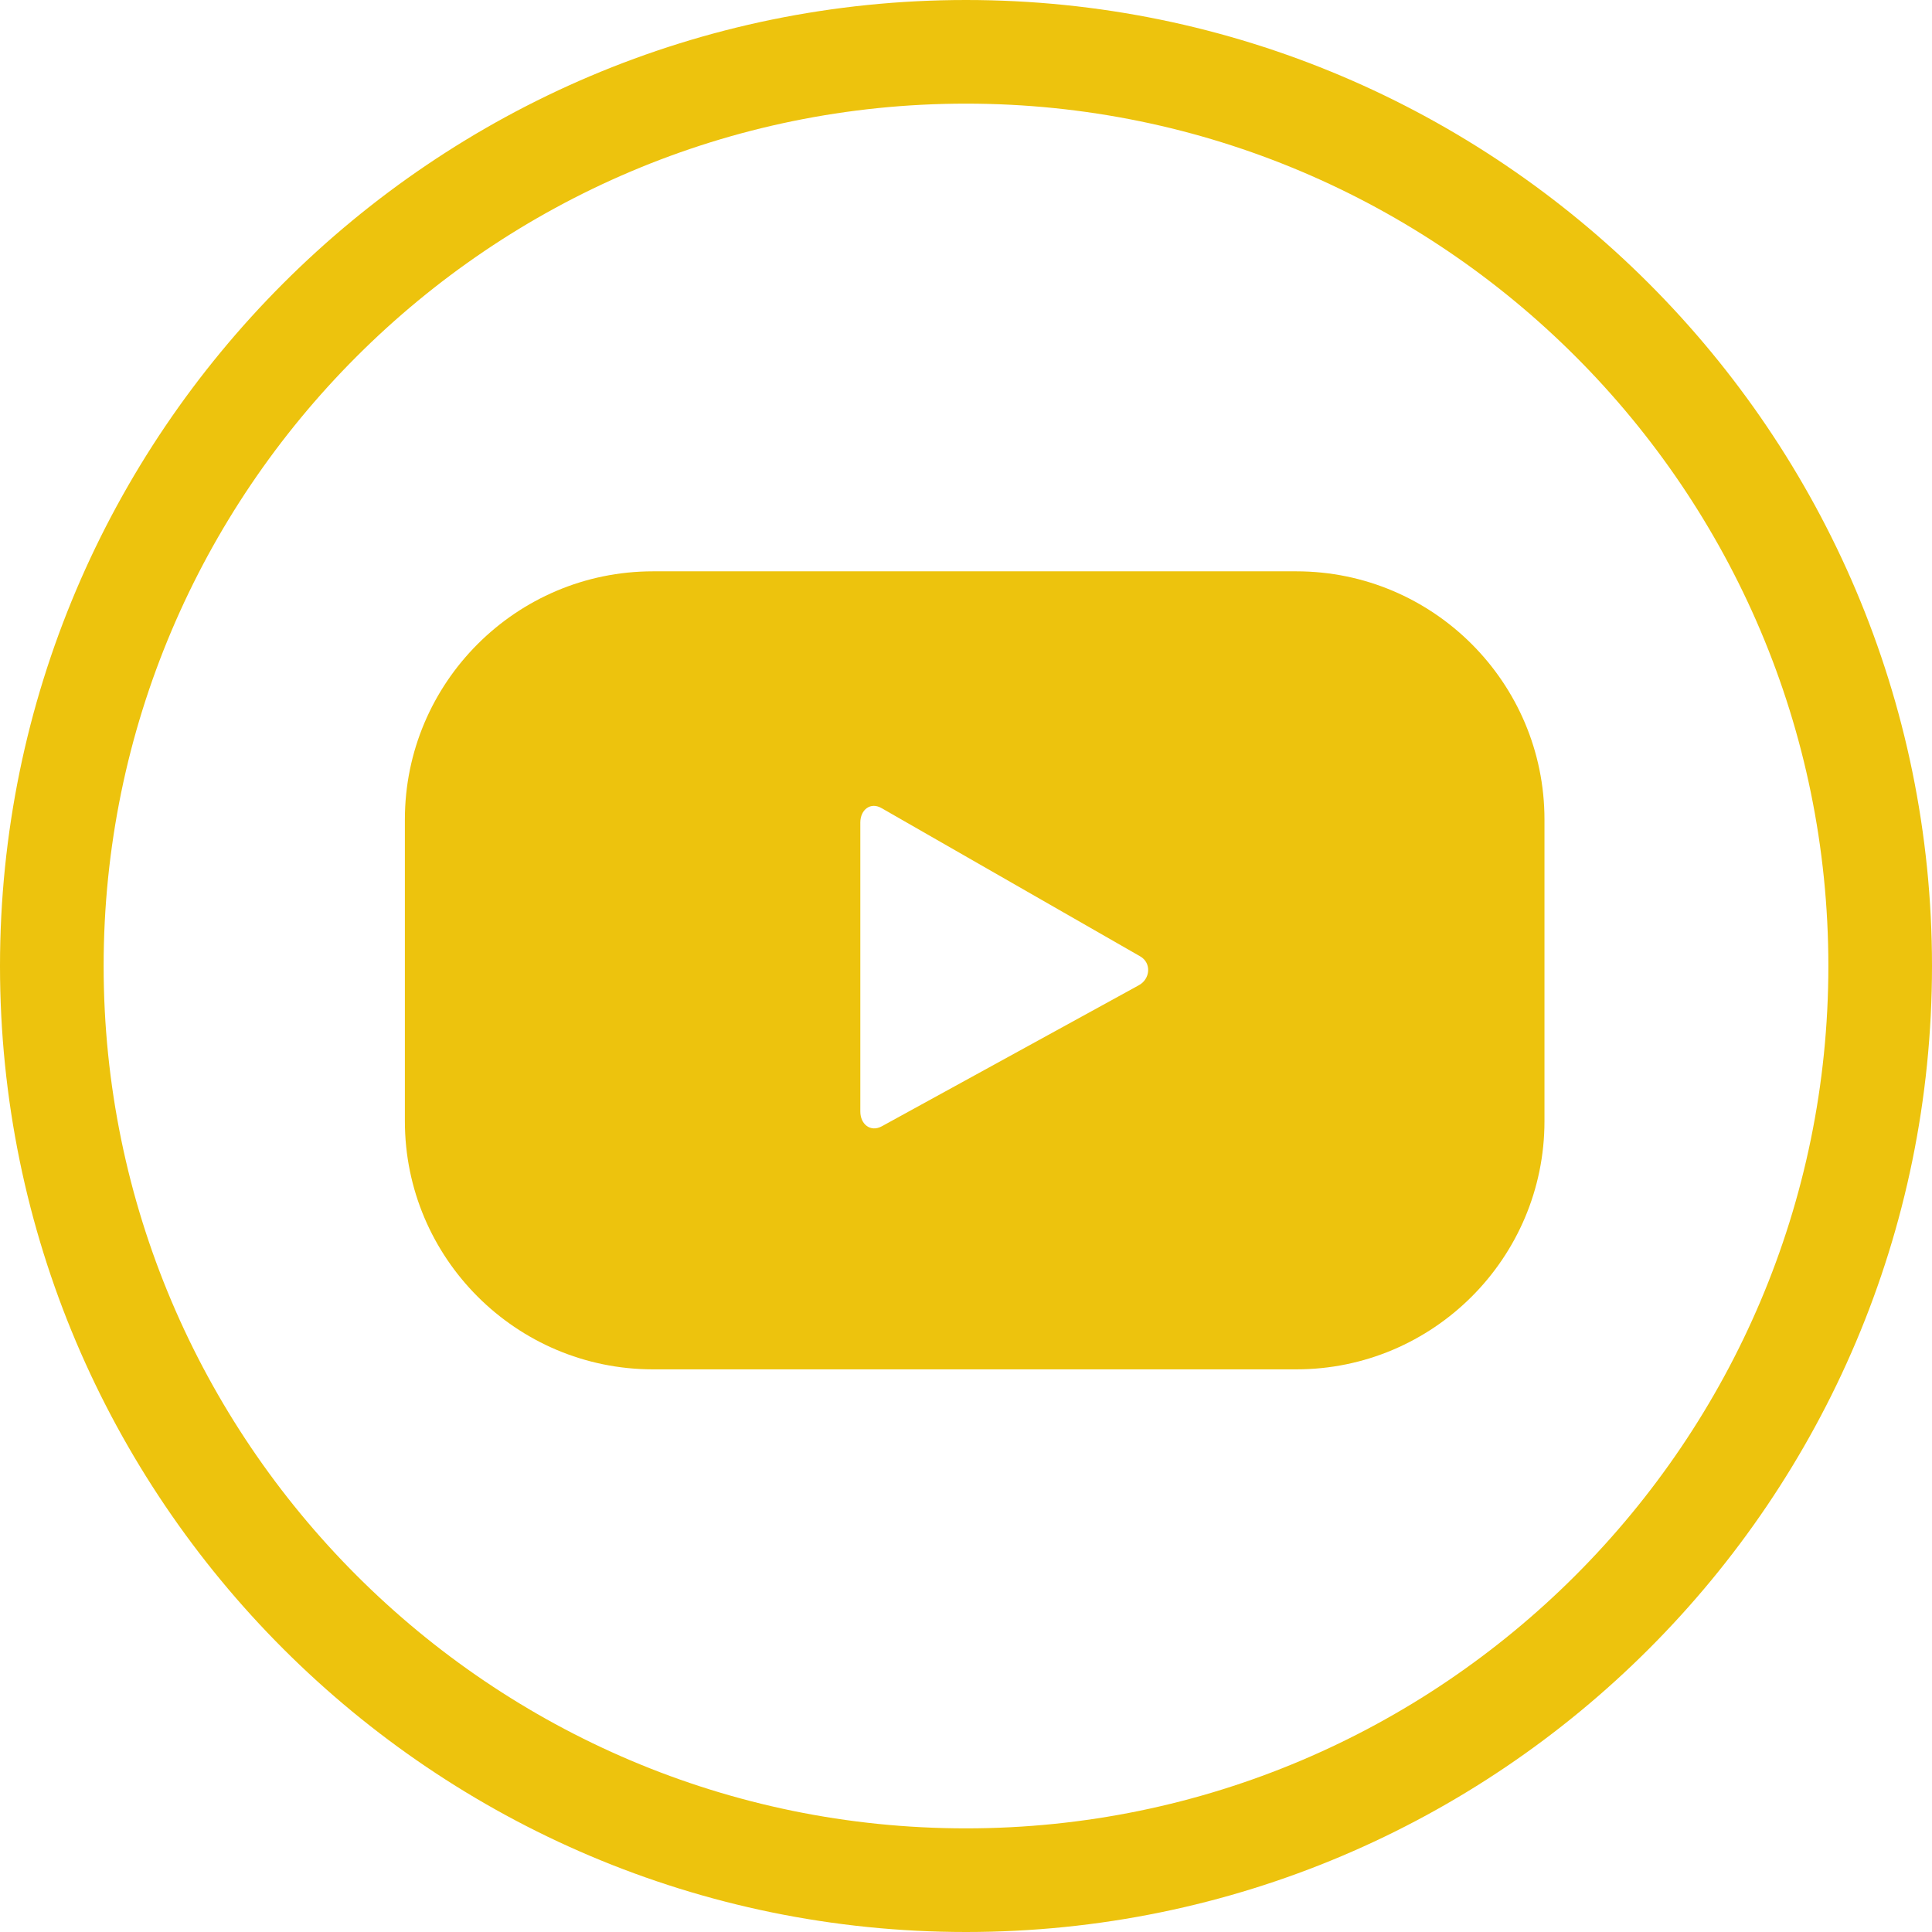 <?xml version="1.0" encoding="UTF-8"?> <svg xmlns="http://www.w3.org/2000/svg" width="53" height="53" viewBox="0 0 53 53" fill="none"> <path d="M26.5 53C11.891 53 0 41.123 0 26.5C0 11.891 11.891 0 26.5 0C41.109 0 53 11.891 53 26.5C53 41.123 41.123 53 26.5 53ZM26.5 2.843C13.46 2.843 2.843 13.46 2.843 26.5C2.843 39.54 13.46 50.157 26.5 50.157C39.54 50.157 50.157 39.54 50.157 26.5C50.157 13.46 39.554 2.843 26.5 2.843Z" fill="#EDC30D"></path> <path d="M42.369 22.48C42.369 18.727 39.316 15.673 35.562 15.673H17.914C14.16 15.673 11.107 18.727 11.107 22.48V30.758C11.107 34.512 14.16 37.565 17.914 37.565H35.562C39.316 37.565 42.369 34.512 42.369 30.758V22.48ZM31.234 27.032L24.189 30.898C23.881 31.066 23.601 30.842 23.601 30.492V22.564C23.601 22.214 23.881 21.99 24.189 22.172L31.276 26.234C31.598 26.416 31.556 26.864 31.234 27.032Z" fill="#EDC30D"></path> </svg> 